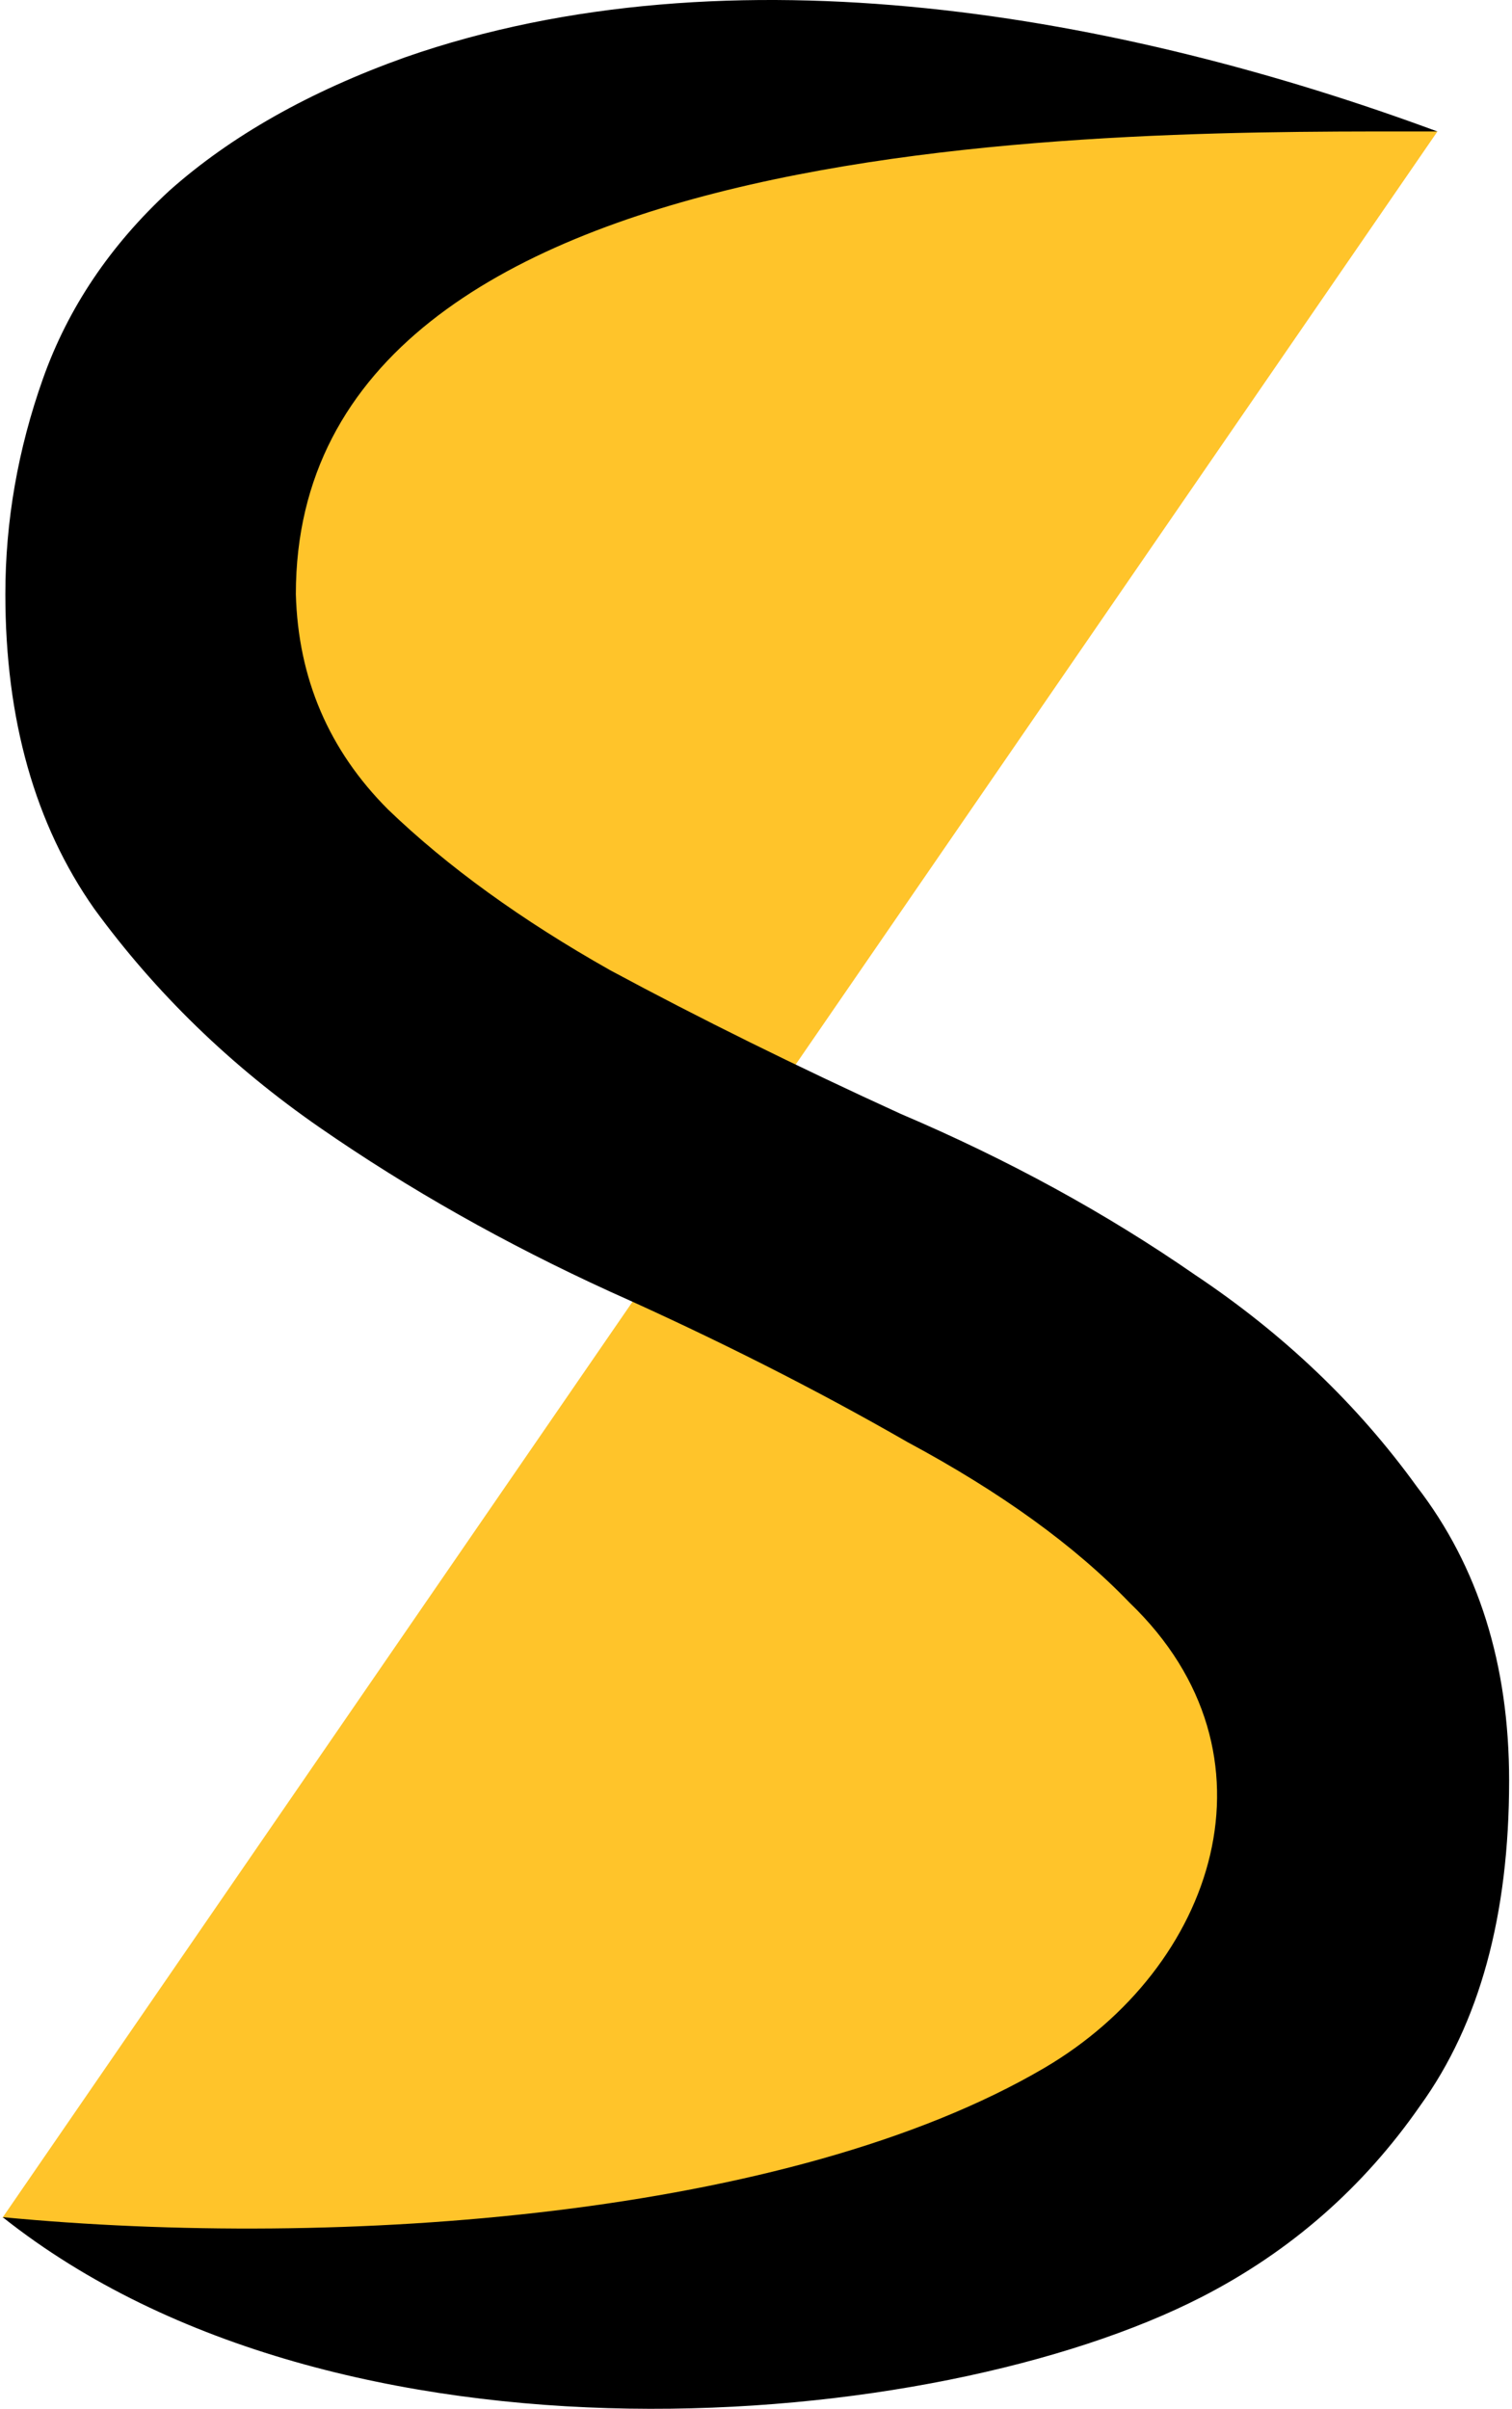 <?xml version="1.0" encoding="UTF-8"?> <svg xmlns="http://www.w3.org/2000/svg" width="466" height="742" viewBox="0 0 466 742" fill="none"> <path d="M443.013 40.508L222.876 360.387L308.966 398.814L409.795 496.678L396.154 596.321L289.986 671.054L99.897 695.328L0.774 683.121L222.876 360.387L137.556 322.302L65.789 225.031L83.582 147.333L137.556 36.421H257.365L336.695 28.426L443.013 40.508Z" fill="#FFC42A"></path> <path d="M91.183 183.016C91.886 208.998 101.366 231.118 119.623 249.376C137.881 266.931 160.703 283.433 188.089 298.882C215.476 313.629 245.32 328.375 277.622 343.122C310.626 357.166 340.822 373.668 368.208 392.628C395.595 410.886 418.417 432.655 436.675 457.935C455.634 482.512 465.114 512.708 465.114 548.521C465.114 589.952 455.986 623.307 437.728 648.587C420.172 673.867 397.701 693.529 370.315 707.573C288.368 749.597 104.729 765.399 0.827 682.97C104.729 692.909 243.481 682.97 321.862 637C374.432 606.168 396.811 540.419 348.195 493.748C331.342 476.192 308.52 459.69 279.729 444.241C251.64 428.09 221.094 412.642 188.089 397.895C155.787 383.148 125.943 366.295 98.557 347.335C71.17 328.375 47.997 305.904 29.037 279.922C10.78 253.94 1.651 221.638 1.651 183.016C1.651 160.545 5.513 138.426 13.237 116.657C20.962 94.888 33.953 75.577 52.21 58.724C71.17 41.871 95.397 28.177 124.89 17.644C225.353 -17.401 346.405 4.77 443.012 40.505C347.088 40.505 91.183 36.723 91.183 183.016Z" fill="black"></path> </svg> 